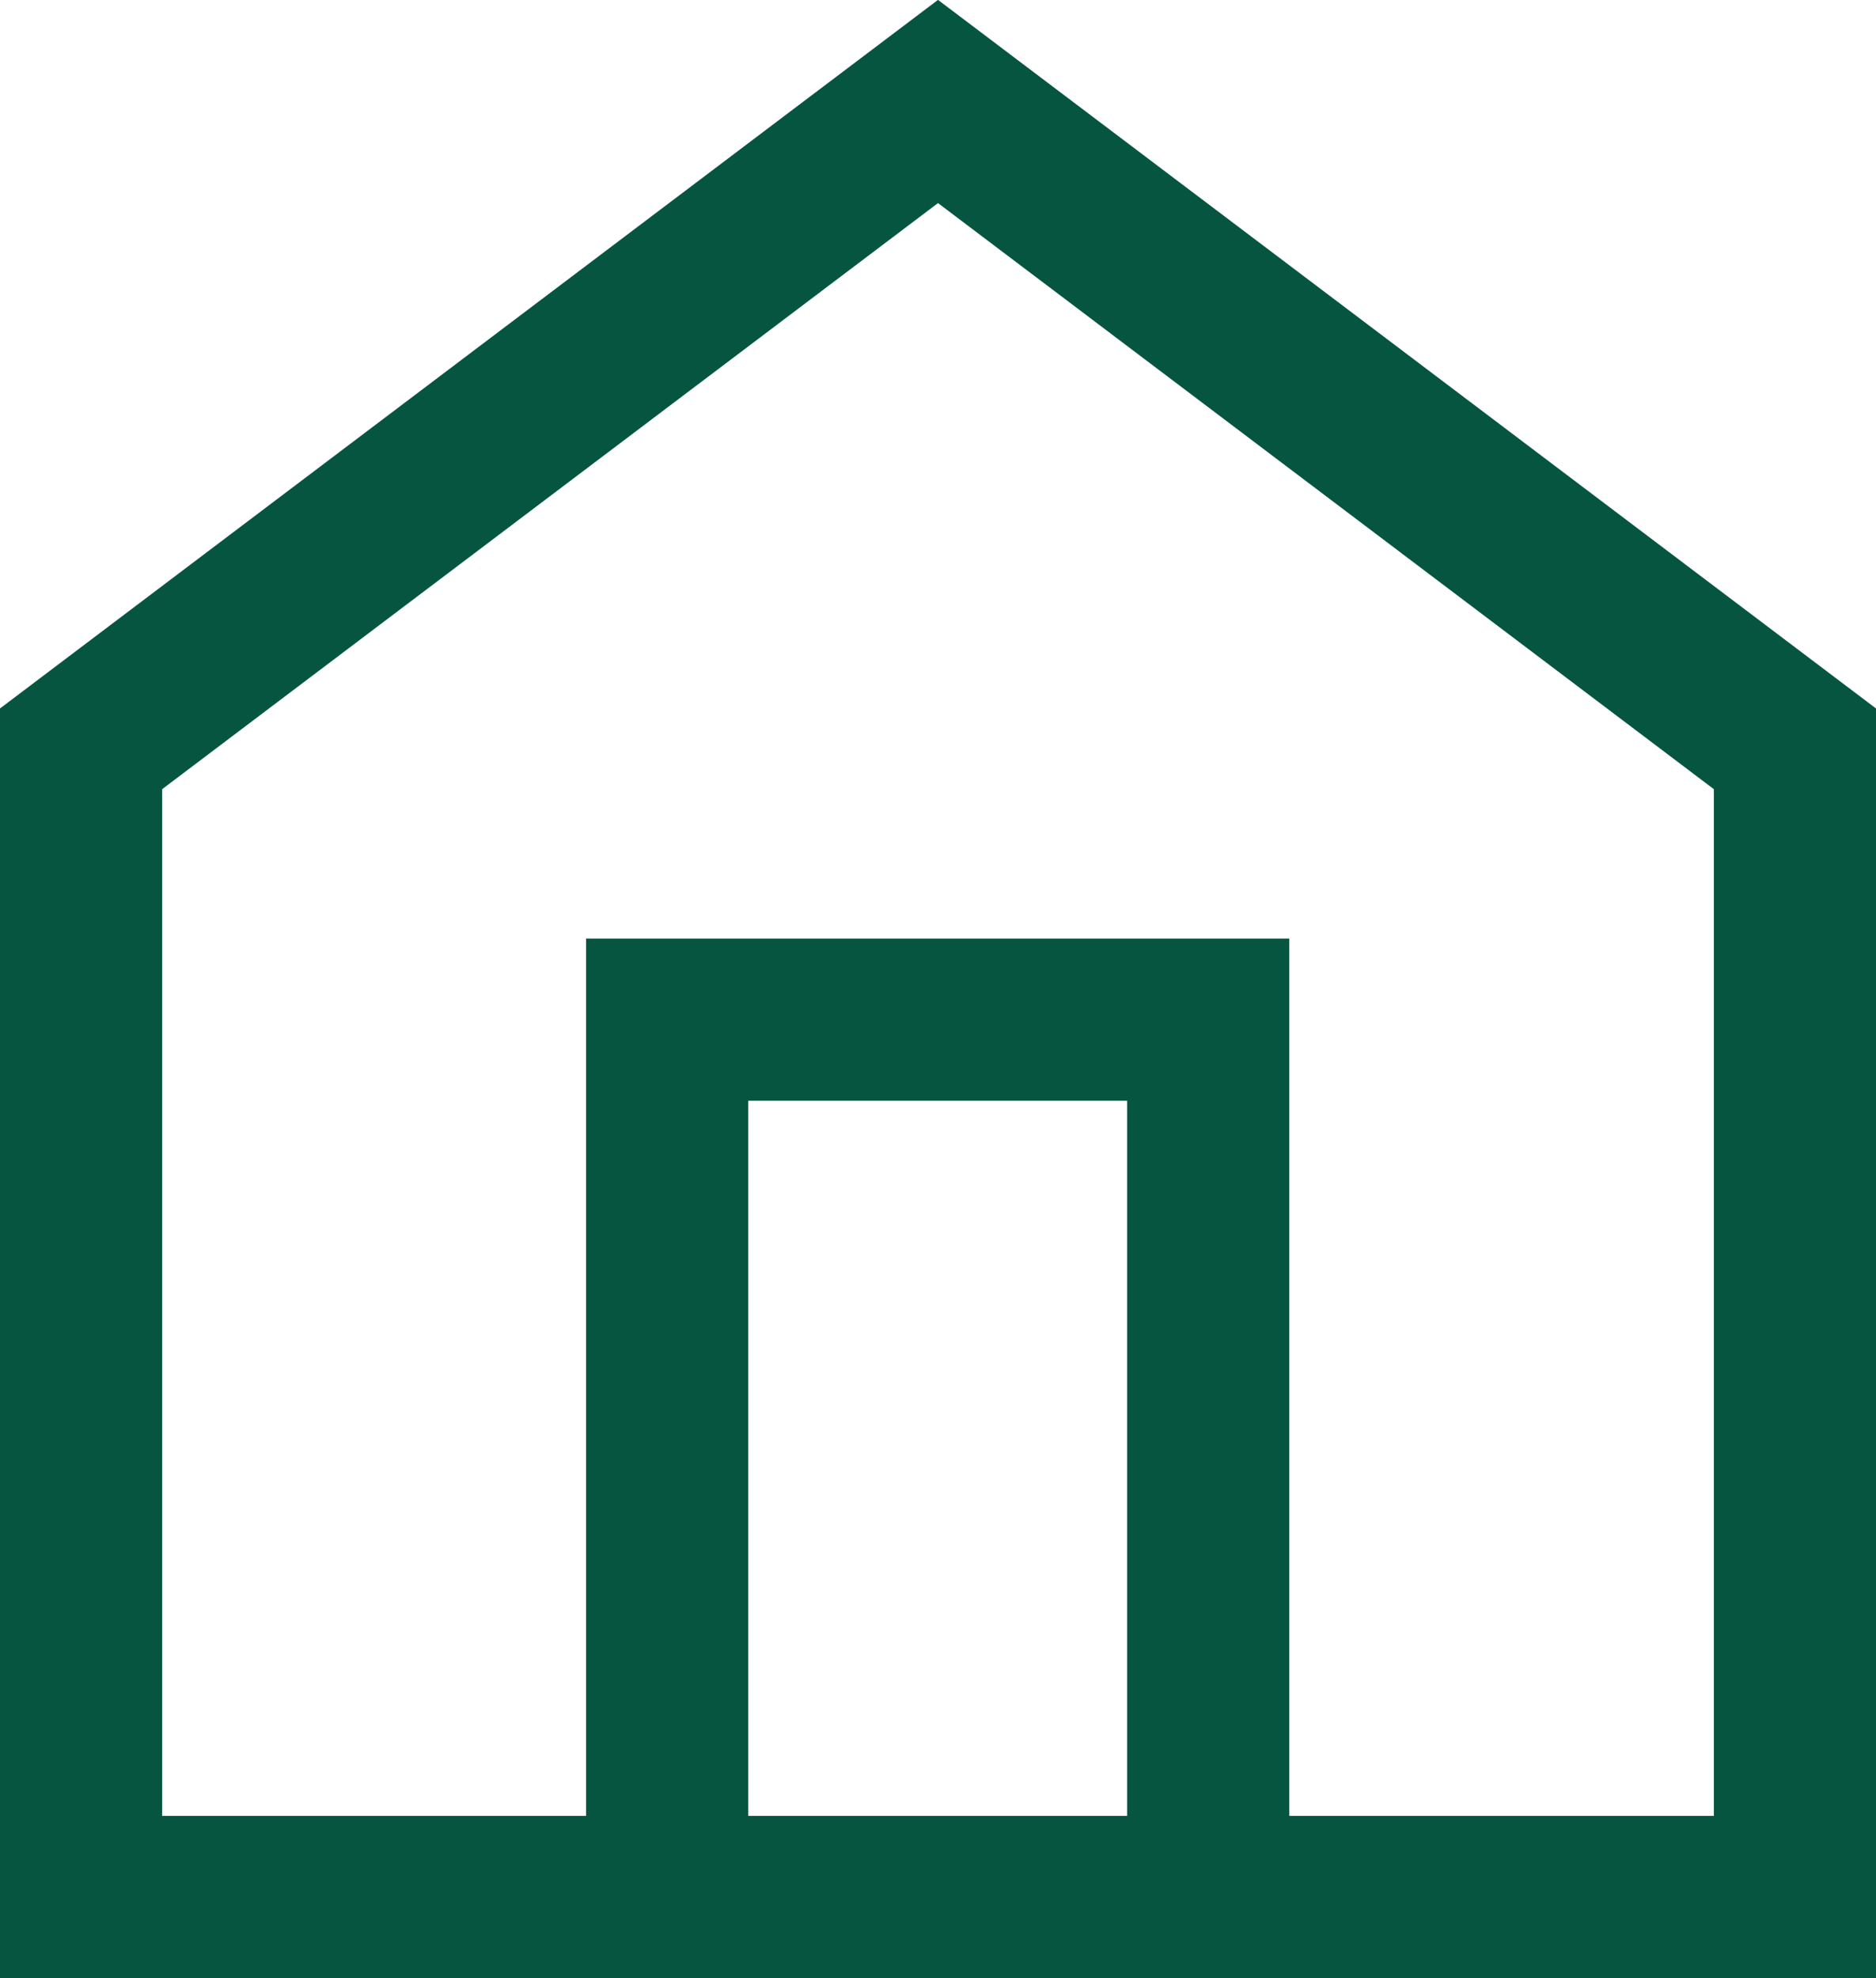 <?xml version="1.0" encoding="UTF-8"?><svg id="Layer_2" xmlns="http://www.w3.org/2000/svg" viewBox="0 0 31.24 32.94"><defs><style>.cls-1{fill:none;stroke:#055541;stroke-miterlimit:10;stroke-width:2.7px;}</style></defs><g id="_圖層_1"><g><polygon class="cls-1" points="1.35 12.47 1.35 31.59 29.89 31.59 29.89 12.47 15.62 1.69 1.35 12.47"/><polyline class="cls-1" points="11.11 31.59 11.11 16.98 20.12 16.98 20.12 31.59"/></g></g></svg>